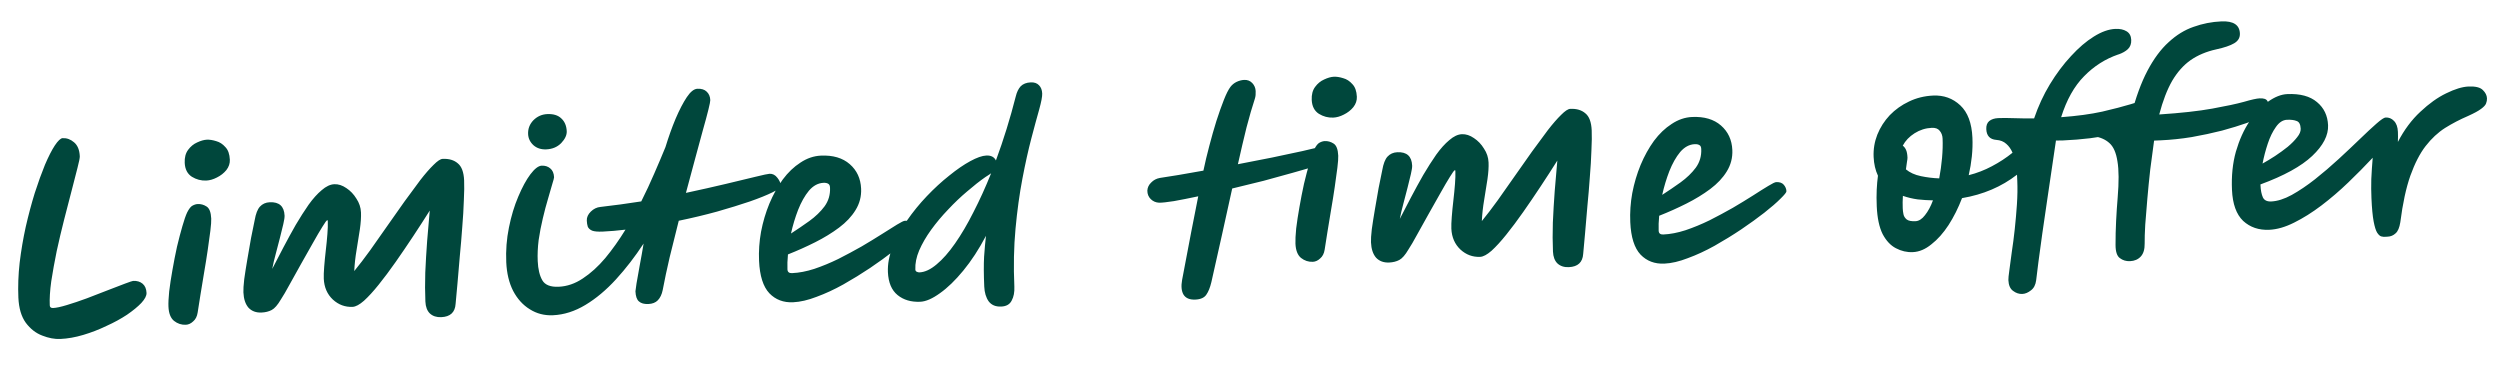 <svg width="193" height="30" viewBox="0 0 193 30" fill="none" xmlns="http://www.w3.org/2000/svg">
<path d="M4.659 26.168C4.216 26.188 3.75 26.1 3.26 25.906C2.772 25.723 2.349 25.394 1.991 24.917C1.646 24.44 1.455 23.794 1.419 22.979C1.381 22.115 1.413 21.219 1.516 20.29C1.63 19.348 1.787 18.422 1.987 17.512C2.199 16.59 2.43 15.72 2.682 14.905C2.946 14.088 3.209 13.362 3.469 12.726C3.741 12.089 3.995 11.591 4.231 11.232C4.479 10.861 4.681 10.672 4.837 10.665C5.16 10.651 5.453 10.758 5.716 10.986C5.99 11.214 6.138 11.574 6.16 12.066C6.165 12.186 6.106 12.482 5.983 12.956C5.872 13.418 5.723 13.995 5.538 14.688C5.364 15.38 5.169 16.134 4.953 16.948C4.749 17.75 4.556 18.563 4.377 19.388C4.209 20.212 4.069 20.987 3.957 21.713C3.857 22.438 3.819 23.058 3.842 23.574C3.848 23.718 3.935 23.786 4.103 23.778C4.343 23.768 4.694 23.692 5.156 23.552C5.63 23.41 6.145 23.237 6.701 23.032C7.267 22.815 7.811 22.605 8.33 22.402C8.85 22.198 9.293 22.029 9.659 21.892C10.025 21.756 10.232 21.687 10.28 21.685C10.58 21.671 10.823 21.745 11.011 21.904C11.198 22.064 11.299 22.3 11.312 22.612C11.322 22.828 11.189 23.086 10.914 23.386C10.639 23.675 10.268 23.979 9.802 24.3C9.335 24.609 8.807 24.897 8.218 25.163C7.642 25.441 7.046 25.672 6.429 25.855C5.813 26.039 5.223 26.143 4.659 26.168ZM14.346 25.072C14.01 25.087 13.705 24.986 13.432 24.77C13.17 24.553 13.027 24.187 13.005 23.672C12.992 23.396 13.011 23.005 13.061 22.498C13.122 21.991 13.206 21.441 13.312 20.847C13.417 20.242 13.534 19.642 13.664 19.048C13.806 18.453 13.945 17.924 14.08 17.462C14.216 16.988 14.338 16.634 14.448 16.401C14.591 16.118 14.728 15.944 14.857 15.878C14.998 15.8 15.134 15.758 15.266 15.752C15.506 15.741 15.73 15.803 15.941 15.938C16.163 16.072 16.285 16.385 16.307 16.877C16.315 17.069 16.293 17.382 16.24 17.817C16.187 18.239 16.119 18.735 16.036 19.303C15.953 19.871 15.859 20.458 15.754 21.063C15.66 21.668 15.566 22.243 15.47 22.788C15.385 23.32 15.315 23.767 15.259 24.13C15.212 24.433 15.096 24.66 14.911 24.812C14.738 24.976 14.55 25.063 14.346 25.072ZM15.924 13.939C15.528 13.956 15.158 13.859 14.812 13.646C14.466 13.421 14.282 13.063 14.26 12.571C14.242 12.164 14.329 11.829 14.522 11.569C14.714 11.308 14.946 11.117 15.217 10.997C15.499 10.865 15.749 10.794 15.964 10.784C16.18 10.774 16.422 10.812 16.69 10.896C16.957 10.968 17.192 11.12 17.395 11.351C17.609 11.57 17.725 11.895 17.744 12.327C17.757 12.614 17.667 12.883 17.474 13.131C17.28 13.368 17.036 13.559 16.742 13.704C16.461 13.849 16.188 13.927 15.924 13.939ZM35.172 23.463C35.129 24.114 34.76 24.455 34.065 24.485C33.705 24.501 33.412 24.406 33.187 24.2C32.974 23.993 32.858 23.686 32.84 23.279C32.809 22.583 32.806 21.839 32.831 21.045C32.867 20.238 32.915 19.425 32.975 18.606C33.047 17.786 33.114 17.002 33.177 16.255C32.773 16.897 32.346 17.559 31.896 18.239C31.445 18.92 30.994 19.583 30.543 20.227C30.091 20.872 29.654 21.456 29.233 21.979C28.823 22.49 28.445 22.903 28.099 23.218C27.752 23.522 27.458 23.679 27.219 23.69C26.643 23.715 26.136 23.528 25.698 23.127C25.259 22.714 25.026 22.178 24.996 21.518C24.986 21.291 24.997 20.984 25.027 20.598C25.058 20.2 25.099 19.778 25.151 19.331C25.204 18.884 25.245 18.462 25.275 18.065C25.306 17.667 25.316 17.354 25.306 17.126C25.306 17.126 25.305 17.114 25.304 17.09C25.314 17.03 25.3 17 25.264 17.002C25.216 17.004 25.092 17.172 24.89 17.505C24.688 17.826 24.443 18.246 24.153 18.763C23.864 19.28 23.558 19.822 23.234 20.389C22.923 20.956 22.628 21.485 22.35 21.978C22.084 22.47 21.86 22.853 21.68 23.125C21.434 23.544 21.2 23.813 20.977 23.931C20.754 24.049 20.493 24.114 20.193 24.128C19.773 24.146 19.438 24.023 19.186 23.758C18.945 23.48 18.814 23.084 18.791 22.568C18.781 22.352 18.802 22.015 18.854 21.556C18.918 21.097 18.997 20.589 19.093 20.032C19.188 19.464 19.283 18.913 19.38 18.38C19.488 17.835 19.581 17.374 19.661 16.998C19.747 16.502 19.881 16.154 20.065 15.953C20.259 15.741 20.513 15.627 20.825 15.613C21.556 15.581 21.937 15.924 21.969 16.644C21.975 16.776 21.943 16.993 21.872 17.297C21.801 17.6 21.715 17.952 21.613 18.353C21.51 18.754 21.402 19.167 21.289 19.593C21.175 20.006 21.085 20.395 21.017 20.758C21.282 20.242 21.57 19.688 21.88 19.098C22.19 18.508 22.507 17.929 22.83 17.362C23.165 16.795 23.496 16.276 23.824 15.805C24.163 15.333 24.501 14.958 24.837 14.679C25.172 14.387 25.496 14.235 25.808 14.221C26.119 14.207 26.43 14.308 26.74 14.522C27.049 14.725 27.307 14.995 27.515 15.335C27.733 15.661 27.851 16.016 27.868 16.4C27.884 16.76 27.855 17.193 27.782 17.701C27.708 18.209 27.624 18.741 27.528 19.298C27.433 19.855 27.373 20.398 27.348 20.927C27.736 20.454 28.144 19.919 28.575 19.324C29.004 18.716 29.445 18.09 29.896 17.445C30.348 16.8 30.789 16.174 31.219 15.567C31.66 14.959 32.068 14.406 32.442 13.909C32.829 13.411 33.172 13.018 33.471 12.728C33.77 12.427 34.003 12.272 34.171 12.265C34.663 12.243 35.052 12.358 35.34 12.609C35.639 12.848 35.802 13.285 35.83 13.921C35.848 14.316 35.841 14.833 35.809 15.471C35.789 16.109 35.748 16.801 35.685 17.549C35.633 18.284 35.57 19.031 35.496 19.791C35.433 20.539 35.374 21.232 35.318 21.871C35.262 22.51 35.214 23.041 35.172 23.463ZM42.688 24.337C42.029 24.366 41.433 24.213 40.902 23.876C40.371 23.551 39.942 23.078 39.614 22.456C39.298 21.833 39.121 21.096 39.083 20.245C39.043 19.334 39.111 18.442 39.289 17.569C39.466 16.684 39.707 15.887 40.011 15.177C40.316 14.455 40.627 13.882 40.944 13.46C41.273 13.025 41.564 12.802 41.816 12.79C42.079 12.779 42.299 12.847 42.473 12.995C42.66 13.143 42.76 13.373 42.774 13.685C42.776 13.733 42.73 13.909 42.635 14.213C42.552 14.505 42.443 14.883 42.307 15.345C42.171 15.796 42.037 16.3 41.906 16.858C41.774 17.405 41.667 17.962 41.584 18.53C41.513 19.098 41.489 19.64 41.512 20.155C41.539 20.779 41.657 21.272 41.865 21.635C42.074 21.998 42.496 22.166 43.131 22.137C43.778 22.109 44.4 21.895 44.994 21.496C45.601 21.097 46.179 20.573 46.727 19.924C47.274 19.263 47.794 18.531 48.287 17.729C47.666 17.804 47.079 17.854 46.528 17.879C46.156 17.895 45.885 17.871 45.714 17.807C45.542 17.73 45.429 17.627 45.376 17.497C45.334 17.367 45.309 17.212 45.301 17.032C45.29 16.78 45.394 16.548 45.612 16.334C45.831 16.12 46.078 16.001 46.353 15.976C46.867 15.918 47.387 15.853 47.912 15.781C48.449 15.709 48.98 15.632 49.505 15.548C49.87 14.824 50.204 14.106 50.509 13.396C50.825 12.673 51.113 11.994 51.373 11.357C51.615 10.566 51.876 9.834 52.159 9.161C52.453 8.475 52.741 7.922 53.022 7.501C53.304 7.08 53.577 6.864 53.84 6.852C54.152 6.838 54.389 6.912 54.553 7.072C54.728 7.233 54.822 7.451 54.834 7.727C54.838 7.811 54.789 8.059 54.687 8.472C54.585 8.885 54.441 9.42 54.254 10.077C54.078 10.733 53.877 11.475 53.65 12.302C53.433 13.116 53.201 13.979 52.954 14.891C54.084 14.649 55.113 14.417 56.04 14.196C56.979 13.974 57.745 13.79 58.34 13.643C58.934 13.497 59.291 13.421 59.41 13.415C59.65 13.405 59.853 13.51 60.019 13.731C60.184 13.94 60.272 14.146 60.281 14.35C60.286 14.47 60.071 14.635 59.636 14.847C59.213 15.058 58.629 15.294 57.884 15.555C57.15 15.804 56.309 16.064 55.36 16.334C54.422 16.592 53.436 16.828 52.4 17.042C52.155 18.002 51.92 18.943 51.697 19.866C51.485 20.776 51.306 21.619 51.16 22.394C51.091 22.733 50.965 22.997 50.781 23.185C50.609 23.361 50.367 23.456 50.055 23.47C49.731 23.484 49.488 23.417 49.325 23.268C49.163 23.131 49.073 22.871 49.056 22.487C49.055 22.451 49.082 22.252 49.138 21.889C49.205 21.514 49.287 21.053 49.383 20.509C49.49 19.951 49.591 19.382 49.686 18.802C49.022 19.816 48.312 20.736 47.556 21.563C46.8 22.389 46.012 23.049 45.193 23.541C44.374 24.034 43.539 24.299 42.688 24.337ZM42.174 11.531C41.779 11.549 41.45 11.443 41.187 11.215C40.924 10.974 40.785 10.686 40.77 10.35C40.752 9.943 40.887 9.588 41.174 9.287C41.473 8.986 41.832 8.826 42.252 8.807C42.719 8.787 43.078 8.897 43.329 9.138C43.592 9.378 43.733 9.708 43.752 10.128C43.765 10.428 43.622 10.734 43.324 11.048C43.025 11.35 42.642 11.511 42.174 11.531ZM61.228 23.335C60.484 23.368 59.873 23.137 59.395 22.641C58.916 22.134 58.651 21.299 58.599 20.136C58.566 19.393 58.617 18.646 58.752 17.895C58.898 17.132 59.113 16.408 59.395 15.722C59.688 15.025 60.033 14.403 60.429 13.857C60.837 13.31 61.292 12.876 61.794 12.553C62.296 12.218 62.823 12.039 63.374 12.014C64.309 11.973 65.052 12.192 65.601 12.672C66.151 13.152 66.443 13.782 66.478 14.561C66.505 15.161 66.361 15.714 66.047 16.22C65.745 16.714 65.32 17.165 64.774 17.574C64.227 17.983 63.613 18.358 62.932 18.701C62.25 19.043 61.55 19.357 60.83 19.641C60.789 20.075 60.776 20.46 60.791 20.796C60.8 20.999 60.918 21.096 61.146 21.086C61.685 21.062 62.257 20.953 62.861 20.758C63.476 20.55 64.096 20.295 64.719 19.991C65.341 19.675 65.94 19.354 66.514 19.028C67.088 18.69 67.608 18.373 68.075 18.076C68.554 17.767 68.946 17.521 69.25 17.339C69.566 17.145 69.771 17.046 69.867 17.042C70.131 17.03 70.326 17.099 70.453 17.25C70.58 17.4 70.647 17.566 70.655 17.745C70.659 17.829 70.505 18.022 70.194 18.324C69.895 18.626 69.479 18.987 68.945 19.407C68.423 19.814 67.829 20.243 67.164 20.693C66.511 21.13 65.827 21.551 65.112 21.955C64.409 22.347 63.72 22.666 63.047 22.912C62.385 23.169 61.779 23.31 61.228 23.335ZM61.064 18.027C61.543 17.717 62.015 17.396 62.481 17.063C62.958 16.718 63.35 16.34 63.656 15.93C63.962 15.508 64.102 15.027 64.078 14.488C64.072 14.332 64.025 14.232 63.939 14.188C63.852 14.131 63.731 14.107 63.575 14.114C63.156 14.132 62.78 14.335 62.449 14.722C62.13 15.109 61.852 15.601 61.614 16.201C61.388 16.787 61.204 17.396 61.064 18.027ZM76.885 12.388C77.475 10.788 77.985 9.144 78.414 7.455C78.495 7.116 78.622 6.852 78.794 6.664C78.978 6.476 79.237 6.374 79.573 6.359C79.849 6.347 80.062 6.421 80.213 6.583C80.364 6.732 80.446 6.945 80.458 7.221C80.468 7.448 80.39 7.86 80.225 8.456C80.058 9.04 79.857 9.782 79.621 10.681C79.384 11.581 79.154 12.618 78.93 13.793C78.706 14.968 78.528 16.255 78.398 17.654C78.268 19.053 78.238 20.544 78.308 22.127C78.328 22.558 78.259 22.916 78.104 23.199C77.961 23.493 77.691 23.649 77.296 23.667C76.864 23.686 76.54 23.55 76.323 23.26C76.118 22.968 76.005 22.589 75.984 22.122C75.943 21.198 75.939 20.43 75.972 19.816C76.016 19.189 76.064 18.653 76.117 18.206C75.574 19.239 74.989 20.136 74.362 20.896C73.747 21.644 73.148 22.223 72.565 22.634C71.983 23.056 71.477 23.276 71.045 23.296C70.338 23.327 69.754 23.155 69.293 22.779C68.831 22.403 68.583 21.813 68.547 21.01C68.52 20.387 68.641 19.739 68.912 19.066C69.181 18.381 69.548 17.704 70.011 17.035C70.474 16.366 70.986 15.737 71.549 15.147C72.122 14.545 72.7 14.015 73.28 13.557C73.859 13.087 74.401 12.714 74.906 12.44C75.41 12.165 75.824 12.021 76.148 12.006C76.507 11.991 76.753 12.118 76.885 12.388ZM76.515 13.377C76.445 13.429 76.369 13.48 76.288 13.532C76.217 13.571 76.147 13.616 76.077 13.667C75.635 13.975 75.165 14.344 74.667 14.775C74.169 15.193 73.679 15.659 73.198 16.173C72.715 16.675 72.276 17.199 71.88 17.745C71.495 18.279 71.188 18.809 70.96 19.335C70.742 19.85 70.644 20.34 70.665 20.808C70.668 20.892 70.707 20.95 70.78 20.983C70.854 21.016 70.921 21.031 70.981 21.028C71.4 21.01 71.841 20.804 72.305 20.411C72.779 20.017 73.254 19.48 73.728 18.798C74.214 18.104 74.689 17.296 75.152 16.375C75.628 15.453 76.082 14.454 76.515 13.377ZM103.147 11.782C103.154 11.926 103.111 12.054 103.02 12.166C102.929 12.278 102.813 12.367 102.672 12.434C102.472 12.527 102.123 12.65 101.625 12.804C101.128 12.959 100.523 13.135 99.811 13.335C99.111 13.534 98.358 13.742 97.55 13.958C96.743 14.162 95.935 14.36 95.126 14.552C94.866 15.717 94.601 16.918 94.331 18.155C94.061 19.38 93.79 20.587 93.519 21.776C93.418 22.201 93.288 22.525 93.129 22.748C92.972 22.984 92.689 23.11 92.281 23.128C91.838 23.148 91.532 23.017 91.363 22.737C91.207 22.467 91.172 22.091 91.259 21.606C91.513 20.286 91.746 19.056 91.96 17.918C92.186 16.778 92.367 15.857 92.504 15.155C91.79 15.306 91.165 15.43 90.629 15.526C90.092 15.61 89.71 15.651 89.481 15.649C89.228 15.636 89.014 15.544 88.838 15.371C88.663 15.199 88.575 14.981 88.575 14.716C88.588 14.476 88.687 14.267 88.872 14.091C89.055 13.902 89.278 13.784 89.541 13.737C89.911 13.684 90.388 13.609 90.972 13.511C91.556 13.413 92.2 13.3 92.903 13.173C93.032 12.555 93.184 11.917 93.359 11.261C93.533 10.593 93.715 9.954 93.904 9.345C94.105 8.723 94.297 8.18 94.481 7.716C94.664 7.251 94.835 6.913 94.994 6.702C95.119 6.54 95.276 6.413 95.464 6.321C95.664 6.228 95.86 6.177 96.052 6.169C96.303 6.158 96.511 6.238 96.675 6.411C96.839 6.584 96.926 6.791 96.937 7.03C96.941 7.126 96.939 7.228 96.932 7.337C96.925 7.433 96.905 7.53 96.873 7.628C96.672 8.237 96.458 8.973 96.232 9.836C96.018 10.699 95.796 11.645 95.566 12.677C96.459 12.505 97.334 12.334 98.192 12.164C99.06 11.981 99.846 11.814 100.548 11.663C101.261 11.499 101.831 11.36 102.259 11.245C102.495 11.15 102.699 11.159 102.873 11.271C103.045 11.372 103.137 11.542 103.147 11.782ZM101.351 20.212C101.015 20.227 100.71 20.126 100.436 19.91C100.175 19.693 100.032 19.327 100.009 18.812C99.997 18.536 100.016 18.145 100.065 17.638C100.127 17.131 100.211 16.581 100.317 15.987C100.422 15.382 100.539 14.782 100.669 14.188C100.811 13.593 100.95 13.065 101.085 12.602C101.22 12.127 101.343 11.774 101.453 11.541C101.596 11.258 101.733 11.084 101.862 11.018C102.003 10.94 102.139 10.898 102.271 10.892C102.51 10.881 102.735 10.943 102.946 11.078C103.168 11.212 103.29 11.525 103.312 12.017C103.32 12.209 103.298 12.522 103.245 12.957C103.192 13.379 103.124 13.875 103.041 14.443C102.958 15.011 102.864 15.598 102.759 16.203C102.665 16.808 102.571 17.383 102.475 17.928C102.39 18.46 102.32 18.907 102.264 19.27C102.217 19.573 102.101 19.8 101.916 19.952C101.743 20.116 101.555 20.203 101.351 20.212ZM102.929 9.079C102.533 9.096 102.163 8.999 101.817 8.786C101.471 8.561 101.287 8.203 101.265 7.711C101.247 7.304 101.334 6.969 101.527 6.709C101.719 6.448 101.951 6.257 102.222 6.137C102.504 6.005 102.753 5.934 102.969 5.924C103.185 5.914 103.427 5.952 103.695 6.036C103.962 6.108 104.197 6.26 104.4 6.491C104.614 6.71 104.73 7.035 104.749 7.467C104.762 7.754 104.672 8.023 104.479 8.271C104.285 8.508 104.041 8.699 103.747 8.844C103.466 8.989 103.193 9.067 102.929 9.079ZM122.222 19.602C122.178 20.253 121.809 20.593 121.114 20.624C120.754 20.64 120.462 20.545 120.236 20.339C120.023 20.132 119.907 19.825 119.889 19.418C119.858 18.722 119.855 17.978 119.88 17.184C119.916 16.377 119.964 15.564 120.024 14.745C120.096 13.925 120.163 13.141 120.226 12.394C119.822 13.036 119.395 13.698 118.945 14.378C118.495 15.059 118.044 15.722 117.592 16.366C117.14 17.011 116.703 17.595 116.282 18.118C115.872 18.629 115.494 19.042 115.148 19.358C114.801 19.661 114.508 19.818 114.268 19.829C113.692 19.855 113.186 19.667 112.747 19.266C112.309 18.853 112.075 18.317 112.045 17.657C112.035 17.43 112.046 17.123 112.077 16.737C112.107 16.339 112.148 15.917 112.201 15.47C112.253 15.024 112.294 14.601 112.325 14.204C112.355 13.806 112.365 13.493 112.355 13.265C112.355 13.265 112.355 13.253 112.353 13.229C112.363 13.169 112.349 13.139 112.314 13.141C112.266 13.143 112.141 13.311 111.939 13.644C111.737 13.965 111.492 14.385 111.202 14.902C110.913 15.419 110.607 15.961 110.284 16.528C109.972 17.095 109.678 17.624 109.399 18.117C109.133 18.609 108.909 18.992 108.729 19.264C108.484 19.683 108.249 19.952 108.026 20.07C107.803 20.188 107.542 20.253 107.242 20.267C106.823 20.285 106.487 20.162 106.235 19.897C105.994 19.619 105.863 19.223 105.84 18.707C105.83 18.491 105.851 18.154 105.903 17.695C105.967 17.236 106.046 16.728 106.142 16.171C106.237 15.603 106.332 15.052 106.429 14.519C106.537 13.974 106.63 13.513 106.71 13.137C106.796 12.641 106.931 12.293 107.114 12.092C107.309 11.88 107.562 11.766 107.874 11.752C108.605 11.72 108.987 12.063 109.018 12.783C109.024 12.915 108.992 13.132 108.921 13.436C108.851 13.739 108.764 14.091 108.662 14.492C108.559 14.893 108.452 15.306 108.338 15.732C108.225 16.145 108.134 16.534 108.066 16.897C108.331 16.381 108.619 15.827 108.929 15.237C109.239 14.647 109.556 14.068 109.879 13.501C110.214 12.934 110.546 12.415 110.873 11.944C111.212 11.472 111.55 11.097 111.886 10.818C112.222 10.527 112.545 10.374 112.857 10.36C113.169 10.346 113.479 10.447 113.789 10.661C114.098 10.864 114.357 11.134 114.564 11.474C114.783 11.8 114.9 12.155 114.917 12.539C114.933 12.899 114.905 13.332 114.831 13.84C114.757 14.348 114.673 14.88 114.577 15.437C114.482 15.994 114.422 16.537 114.398 17.067C114.785 16.593 115.194 16.058 115.624 15.463C116.053 14.855 116.494 14.229 116.946 13.584C117.398 12.94 117.838 12.313 118.268 11.706C118.709 11.098 119.117 10.545 119.492 10.048C119.878 9.55 120.221 9.157 120.52 8.867C120.819 8.566 121.053 8.411 121.22 8.404C121.712 8.382 122.101 8.497 122.389 8.748C122.688 8.987 122.851 9.424 122.879 10.06C122.897 10.455 122.89 10.972 122.858 11.61C122.838 12.248 122.797 12.94 122.734 13.688C122.683 14.423 122.62 15.17 122.545 15.93C122.482 16.678 122.423 17.371 122.367 18.01C122.311 18.649 122.263 19.18 122.222 19.602ZM128.486 20.352C127.742 20.384 127.132 20.153 126.653 19.658C126.174 19.151 125.909 18.316 125.857 17.153C125.824 16.41 125.875 15.662 126.01 14.912C126.157 14.149 126.371 13.424 126.653 12.739C126.946 12.041 127.291 11.42 127.687 10.873C128.095 10.327 128.55 9.892 129.052 9.57C129.554 9.235 130.081 9.056 130.632 9.031C131.567 8.99 132.31 9.209 132.86 9.689C133.409 10.169 133.702 10.799 133.736 11.578C133.763 12.178 133.619 12.73 133.305 13.237C133.003 13.731 132.578 14.182 132.032 14.591C131.485 14.999 130.872 15.375 130.19 15.717C129.509 16.06 128.808 16.373 128.088 16.657C128.047 17.092 128.034 17.477 128.049 17.812C128.058 18.016 128.176 18.113 128.404 18.103C128.943 18.079 129.515 17.97 130.119 17.774C130.735 17.567 131.354 17.311 131.977 17.008C132.6 16.692 133.198 16.371 133.772 16.045C134.346 15.707 134.866 15.39 135.333 15.093C135.812 14.783 136.204 14.538 136.508 14.356C136.824 14.162 137.029 14.063 137.125 14.058C137.389 14.047 137.584 14.116 137.711 14.267C137.838 14.417 137.905 14.582 137.913 14.762C137.917 14.846 137.763 15.039 137.452 15.341C137.154 15.643 136.737 16.004 136.203 16.424C135.681 16.831 135.087 17.26 134.422 17.71C133.769 18.147 133.085 18.568 132.37 18.972C131.667 19.363 130.978 19.682 130.305 19.928C129.643 20.186 129.037 20.327 128.486 20.352ZM128.322 15.043C128.801 14.734 129.273 14.413 129.739 14.08C130.216 13.734 130.608 13.357 130.914 12.947C131.22 12.525 131.36 12.044 131.336 11.504C131.33 11.349 131.283 11.249 131.197 11.204C131.11 11.148 130.989 11.123 130.833 11.13C130.414 11.149 130.038 11.352 129.707 11.739C129.388 12.125 129.11 12.618 128.872 13.217C128.646 13.804 128.463 14.413 128.322 15.043ZM147.672 19.464C147.217 19.485 146.78 19.384 146.362 19.162C145.956 18.952 145.615 18.589 145.34 18.072C145.077 17.544 144.925 16.83 144.885 15.931C144.865 15.475 144.864 15.049 144.882 14.651C144.901 14.254 144.933 13.892 144.978 13.566C144.779 13.142 144.668 12.661 144.644 12.121C144.617 11.522 144.712 10.947 144.928 10.397C145.155 9.834 145.475 9.334 145.888 8.895C146.313 8.456 146.808 8.104 147.373 7.838C147.949 7.56 148.573 7.407 149.244 7.377C150.059 7.341 150.755 7.592 151.332 8.131C151.908 8.67 152.221 9.503 152.271 10.63C152.292 11.098 152.277 11.579 152.227 12.073C152.177 12.556 152.096 13.04 151.985 13.525C152.615 13.365 153.211 13.135 153.774 12.834C154.35 12.532 154.881 12.184 155.368 11.79C155.247 11.507 155.087 11.28 154.887 11.108C154.687 10.925 154.43 10.822 154.117 10.8C153.622 10.762 153.364 10.485 153.341 9.97C153.329 9.694 153.404 9.487 153.566 9.347C153.74 9.207 153.971 9.131 154.258 9.118C154.594 9.104 154.978 9.104 155.411 9.121C155.857 9.138 156.397 9.144 157.034 9.139C157.353 8.2 157.758 7.324 158.251 6.509C158.754 5.682 159.299 4.955 159.884 4.328C160.468 3.69 161.052 3.19 161.637 2.827C162.233 2.453 162.788 2.254 163.304 2.231C163.652 2.215 163.936 2.275 164.159 2.409C164.393 2.543 164.517 2.766 164.531 3.077C164.544 3.377 164.458 3.615 164.274 3.791C164.101 3.955 163.861 4.092 163.554 4.202L163.536 4.202C162.53 4.547 161.648 5.109 160.89 5.887C160.131 6.654 159.541 7.707 159.12 9.047C160.341 8.957 161.398 8.814 162.29 8.618C163.182 8.41 163.906 8.222 164.463 8.053C165.032 7.872 165.418 7.777 165.622 7.768C165.861 7.757 166.044 7.821 166.171 7.959C166.309 8.097 166.383 8.286 166.394 8.526C166.407 8.814 166.132 9.126 165.571 9.463C165.009 9.801 164.194 10.101 163.124 10.365C162.054 10.616 160.758 10.776 159.236 10.844C159.068 10.851 158.894 10.853 158.713 10.849C158.714 10.861 158.714 10.873 158.715 10.885C158.632 11.453 158.53 12.142 158.41 12.952C158.289 13.75 158.165 14.597 158.036 15.491C157.907 16.374 157.783 17.226 157.663 18.048C157.556 18.87 157.456 19.601 157.364 20.242C157.284 20.882 157.227 21.347 157.192 21.637C157.147 21.987 157.015 22.245 156.794 22.411C156.573 22.589 156.349 22.683 156.122 22.693C155.87 22.704 155.632 22.625 155.408 22.455C155.185 22.296 155.065 22.019 155.047 21.624C155.042 21.504 155.067 21.25 155.122 20.864C155.176 20.477 155.24 20.006 155.311 19.45C155.395 18.906 155.471 18.32 155.539 17.692C155.607 17.052 155.663 16.413 155.707 15.775C155.75 15.124 155.759 14.517 155.734 13.954C155.726 13.786 155.72 13.63 155.713 13.486C154.517 14.416 153.103 15.019 151.469 15.296C151.179 16.054 150.831 16.748 150.426 17.378C150.021 17.997 149.581 18.491 149.105 18.86C148.641 19.241 148.164 19.443 147.672 19.464ZM147.137 13.074C147.436 13.325 147.822 13.5 148.295 13.599C148.768 13.698 149.239 13.755 149.708 13.771C149.805 13.25 149.878 12.724 149.926 12.193C149.974 11.651 149.988 11.152 149.968 10.696C149.957 10.456 149.882 10.255 149.743 10.094C149.616 9.931 149.414 9.856 149.138 9.868C148.659 9.889 148.215 10.029 147.806 10.287C147.397 10.546 147.093 10.866 146.893 11.247C146.992 11.315 147.075 11.419 147.141 11.56C147.208 11.701 147.247 11.904 147.258 12.168C147.261 12.227 147.248 12.336 147.219 12.494C147.202 12.651 147.174 12.844 147.137 13.074ZM149.225 15.468C148.84 15.461 148.448 15.436 148.05 15.394C147.651 15.339 147.269 15.248 146.903 15.12C146.882 15.47 146.878 15.776 146.89 16.04C146.89 16.052 146.892 16.082 146.894 16.13C146.899 16.25 146.917 16.387 146.948 16.542C146.979 16.696 147.063 16.831 147.2 16.945C147.337 17.047 147.561 17.091 147.873 17.077C148.136 17.066 148.382 16.91 148.609 16.612C148.848 16.313 149.053 15.932 149.225 15.468ZM164.439 20.162C164.139 20.175 163.878 20.097 163.654 19.927C163.431 19.768 163.319 19.425 163.32 18.896C163.318 18.308 163.333 17.695 163.364 17.057C163.396 16.419 163.436 15.822 163.483 15.268C163.585 14.05 163.58 13.113 163.467 12.458C163.365 11.79 163.158 11.318 162.845 11.044C162.545 10.769 162.147 10.594 161.651 10.52C161.409 10.483 161.213 10.402 161.064 10.276C160.913 10.139 160.833 9.956 160.823 9.728C160.81 9.428 160.921 9.225 161.156 9.119C161.38 9.013 161.672 8.952 162.031 8.936C162.307 8.924 162.661 8.926 163.095 8.943C163.539 8.947 164.014 8.944 164.518 8.934C164.876 7.536 165.299 6.376 165.787 5.454C166.274 4.531 166.818 3.799 167.419 3.256C168.019 2.7 168.662 2.305 169.348 2.071C170.034 1.824 170.748 1.684 171.492 1.651C172.415 1.611 172.891 1.92 172.92 2.579C172.935 2.903 172.79 3.155 172.485 3.337C172.181 3.519 171.714 3.678 171.083 3.814C170.334 3.979 169.679 4.254 169.12 4.639C168.572 5.024 168.097 5.556 167.695 6.234C167.305 6.912 166.971 7.78 166.693 8.837C168.358 8.727 169.721 8.577 170.781 8.386C171.842 8.194 172.657 8.02 173.227 7.863C173.808 7.693 174.212 7.603 174.44 7.593C174.764 7.578 174.965 7.647 175.044 7.8C175.135 7.952 175.184 8.118 175.192 8.298C175.201 8.502 175.018 8.72 174.644 8.953C174.399 9.108 174.005 9.288 173.461 9.492C172.917 9.684 172.277 9.881 171.541 10.082C170.805 10.27 170.026 10.437 169.203 10.582C168.392 10.714 167.597 10.797 166.818 10.832C166.626 10.84 166.452 10.848 166.296 10.855C166.195 11.556 166.096 12.299 165.999 13.084C165.913 13.857 165.838 14.611 165.775 15.346C165.712 16.082 165.657 16.751 165.612 17.353C165.578 17.956 165.564 18.437 165.568 18.797C165.575 19.241 165.476 19.576 165.27 19.801C165.064 20.026 164.787 20.147 164.439 20.162ZM179.727 9.664C179.761 10.444 179.352 11.237 178.499 12.043C177.657 12.837 176.326 13.569 174.506 14.238C174.507 14.25 174.508 14.268 174.509 14.292C174.526 14.688 174.588 15.003 174.695 15.239C174.801 15.462 175.016 15.567 175.339 15.553C175.819 15.531 176.346 15.364 176.921 15.05C177.507 14.724 178.107 14.319 178.723 13.835C179.349 13.339 179.957 12.819 180.545 12.277C181.134 11.734 181.676 11.224 182.171 10.745C182.678 10.254 183.105 9.857 183.452 9.553C183.81 9.237 184.049 9.076 184.169 9.071C184.421 9.06 184.635 9.146 184.811 9.331C184.999 9.515 185.102 9.798 185.119 10.182C185.129 10.398 185.128 10.656 185.117 10.957C185.604 10.022 186.183 9.246 186.852 8.628C187.521 7.997 188.184 7.524 188.843 7.206C189.513 6.876 190.088 6.7 190.567 6.679C191.107 6.655 191.477 6.747 191.678 6.954C191.879 7.149 191.985 7.361 191.995 7.589C192.001 7.721 191.977 7.854 191.923 7.988C191.88 8.11 191.754 8.248 191.544 8.402C191.347 8.554 191.013 8.737 190.542 8.95C189.917 9.218 189.324 9.527 188.763 9.876C188.214 10.225 187.712 10.692 187.258 11.276C186.815 11.848 186.422 12.611 186.08 13.563C185.749 14.502 185.49 15.703 185.303 17.165C185.237 17.576 185.117 17.858 184.944 18.009C184.771 18.173 184.564 18.261 184.325 18.271C184.301 18.272 184.259 18.274 184.199 18.277C184.091 18.294 183.977 18.287 183.856 18.256C183.747 18.237 183.634 18.14 183.518 17.965C183.415 17.801 183.324 17.511 183.245 17.094C183.167 16.677 183.11 16.079 183.076 15.3C183.055 14.832 183.051 14.34 183.064 13.823C183.089 13.293 183.125 12.745 183.172 12.178C182.587 12.805 181.96 13.439 181.292 14.081C180.624 14.724 179.93 15.319 179.209 15.867C178.5 16.403 177.799 16.843 177.106 17.186C176.424 17.529 175.784 17.713 175.184 17.74C174.381 17.775 173.71 17.547 173.172 17.054C172.645 16.549 172.357 15.751 172.309 14.66C172.261 13.581 172.362 12.598 172.61 11.71C172.871 10.809 173.221 10.031 173.66 9.375C174.099 8.719 174.575 8.211 175.088 7.852C175.612 7.481 176.108 7.284 176.575 7.264C177.57 7.22 178.336 7.426 178.873 7.883C179.409 8.327 179.694 8.921 179.727 9.664ZM174.669 12.627C174.974 12.458 175.296 12.263 175.634 12.044C175.984 11.812 176.31 11.576 176.612 11.334C176.913 11.081 177.154 10.836 177.336 10.599C177.53 10.363 177.622 10.142 177.613 9.938C177.598 9.603 177.493 9.403 177.298 9.34C177.114 9.264 176.867 9.233 176.555 9.247C176.232 9.261 175.946 9.448 175.697 9.807C175.448 10.155 175.239 10.584 175.07 11.096C174.9 11.608 174.767 12.119 174.669 12.627Z" fill="#00473C"/>
</svg>
